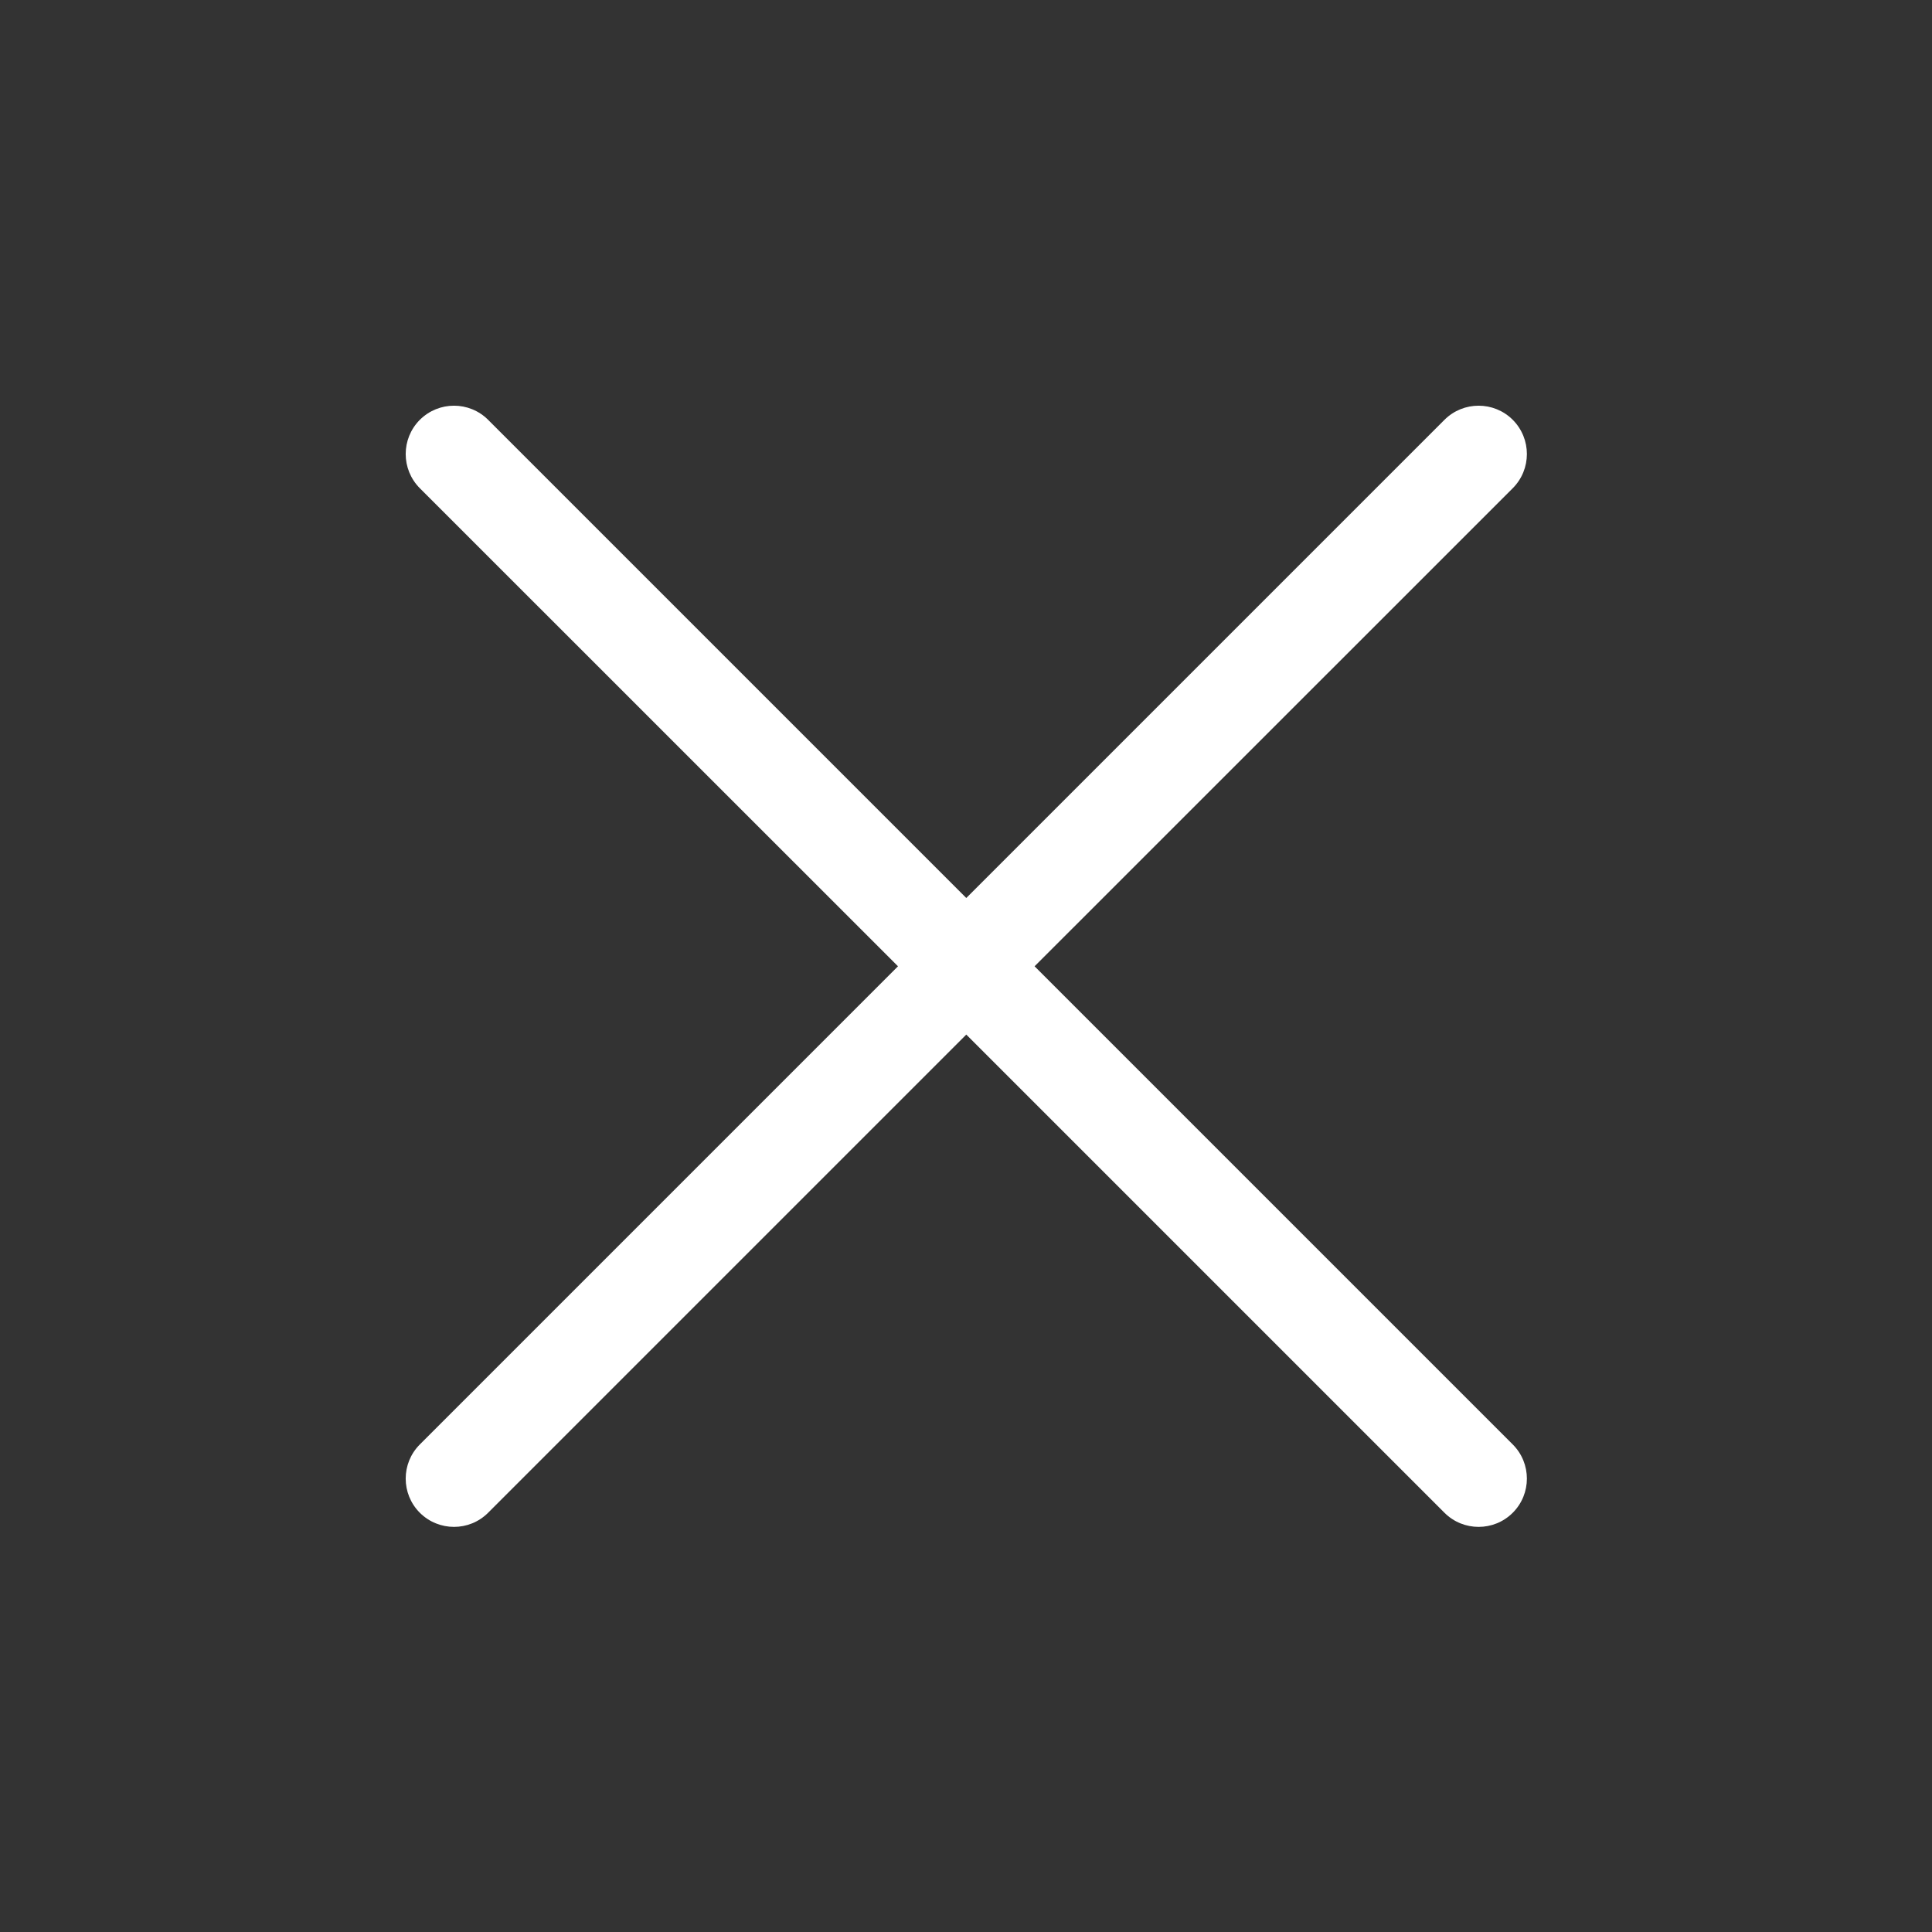 <svg width="20" height="20" viewBox="0 0 20 20" fill="none" xmlns="http://www.w3.org/2000/svg">
<rect x="0" y="0" width="20" height="20" fill="#333333" stroke="none"/>
<path fill-rule="evenodd" clip-rule="evenodd" d="M5.053 4.346C4.858 4.151 4.542 4.151 4.346 4.346C4.151 4.542 4.151 4.858 4.346 5.054L9.296 10.003L4.346 14.953C4.151 15.148 4.151 15.465 4.346 15.66C4.542 15.855 4.858 15.855 5.053 15.66L10.003 10.71L14.953 15.66C15.148 15.855 15.465 15.855 15.66 15.66C15.855 15.465 15.855 15.148 15.66 14.953L10.71 10.003L15.66 5.054C15.855 4.858 15.855 4.542 15.66 4.346C15.465 4.151 15.148 4.151 14.953 4.346L10.003 9.296L5.053 4.346Z" fill="white"/>
</svg>
